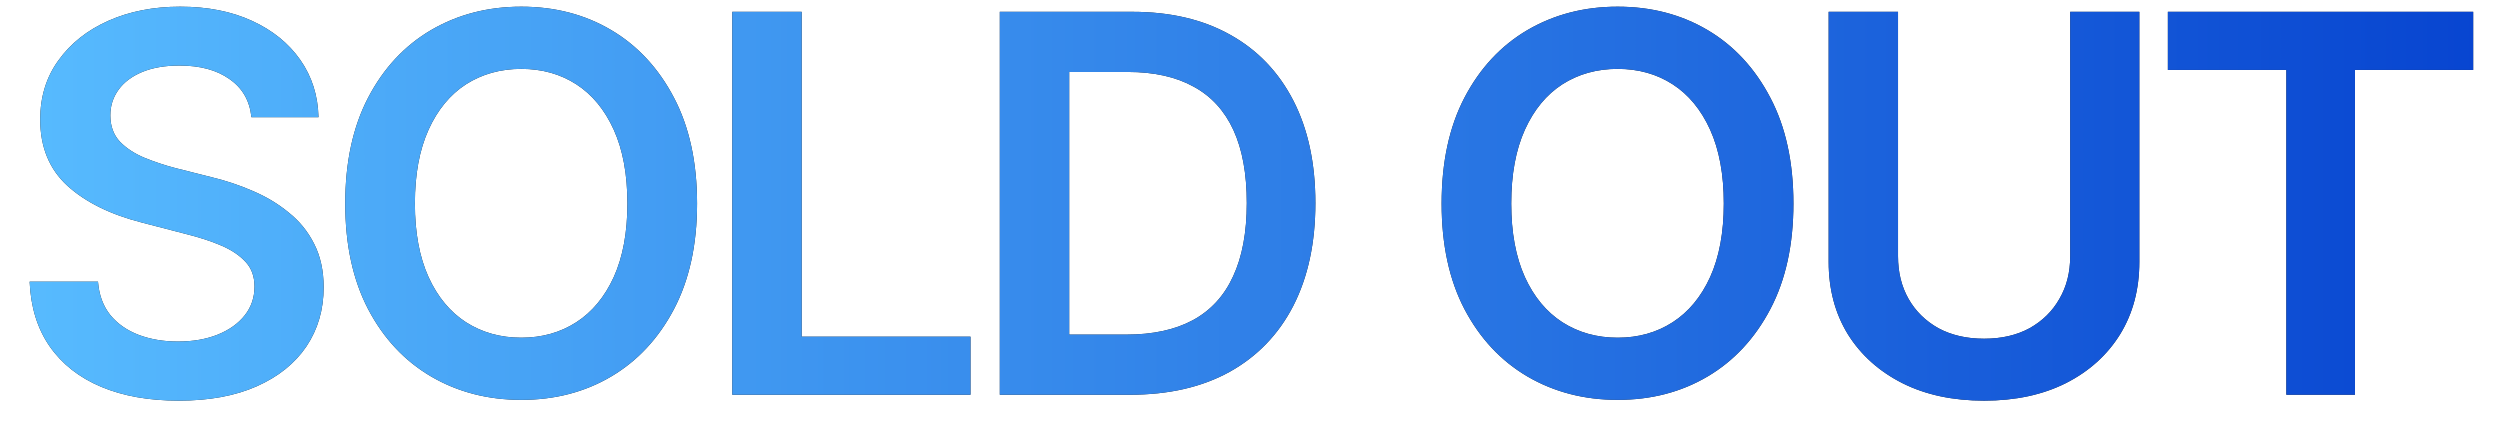 <?xml version="1.0" encoding="UTF-8"?> <svg xmlns="http://www.w3.org/2000/svg" width="76" height="13" viewBox="0 0 76 13" fill="none"><path d="M5.433 12.18C4.526 12.18 3.74 12.039 3.073 11.758C2.406 11.477 1.886 11.068 1.511 10.531C1.136 9.99 0.932 9.333 0.901 8.562H2.979C3.011 8.969 3.136 9.307 3.354 9.578C3.573 9.844 3.86 10.044 4.214 10.18C4.573 10.315 4.972 10.383 5.409 10.383C5.867 10.383 6.271 10.312 6.62 10.172C6.969 10.031 7.242 9.836 7.44 9.586C7.638 9.336 7.737 9.044 7.737 8.711C7.737 8.409 7.649 8.161 7.472 7.969C7.294 7.771 7.05 7.604 6.737 7.469C6.425 7.333 6.058 7.214 5.636 7.109L4.315 6.766C3.357 6.521 2.602 6.148 2.05 5.648C1.498 5.143 1.222 4.471 1.222 3.633C1.222 2.945 1.406 2.346 1.776 1.836C2.146 1.32 2.651 0.919 3.292 0.633C3.938 0.346 4.667 0.203 5.479 0.203C6.308 0.203 7.034 0.346 7.659 0.633C8.284 0.919 8.774 1.315 9.128 1.82C9.482 2.326 9.667 2.906 9.682 3.562H7.643C7.591 3.062 7.37 2.677 6.979 2.406C6.594 2.13 6.086 1.992 5.456 1.992C5.018 1.992 4.641 2.057 4.323 2.188C4.011 2.318 3.771 2.497 3.604 2.727C3.438 2.956 3.354 3.216 3.354 3.508C3.354 3.831 3.451 4.096 3.643 4.305C3.841 4.508 4.091 4.672 4.393 4.797C4.701 4.922 5.013 5.026 5.331 5.109L6.417 5.383C6.854 5.487 7.276 5.628 7.683 5.805C8.089 5.977 8.453 6.195 8.776 6.461C9.104 6.721 9.362 7.039 9.55 7.414C9.742 7.789 9.839 8.229 9.839 8.734C9.839 9.411 9.664 10.01 9.315 10.531C8.966 11.047 8.464 11.45 7.808 11.742C7.151 12.034 6.36 12.18 5.433 12.18ZM15.847 12.156C14.831 12.156 13.917 11.919 13.105 11.445C12.297 10.971 11.659 10.289 11.191 9.398C10.727 8.508 10.495 7.438 10.495 6.188C10.495 4.932 10.727 3.859 11.191 2.969C11.659 2.073 12.297 1.388 13.105 0.914C13.917 0.44 14.831 0.203 15.847 0.203C16.868 0.203 17.779 0.44 18.581 0.914C19.383 1.388 20.019 2.073 20.488 2.969C20.956 3.859 21.191 4.932 21.191 6.188C21.191 7.438 20.956 8.508 20.488 9.398C20.019 10.289 19.383 10.971 18.581 11.445C17.779 11.919 16.868 12.156 15.847 12.156ZM15.847 10.266C16.477 10.266 17.034 10.109 17.519 9.797C18.003 9.484 18.383 9.026 18.659 8.422C18.935 7.812 19.073 7.068 19.073 6.188C19.073 5.302 18.935 4.555 18.659 3.945C18.383 3.336 18.003 2.875 17.519 2.562C17.034 2.25 16.477 2.094 15.847 2.094C15.217 2.094 14.657 2.25 14.167 2.562C13.683 2.875 13.303 3.336 13.027 3.945C12.751 4.555 12.613 5.302 12.613 6.188C12.613 7.068 12.751 7.812 13.027 8.422C13.303 9.026 13.683 9.484 14.167 9.797C14.657 10.109 15.217 10.266 15.847 10.266ZM22.261 12V0.359H24.371V10.234H29.503V12H22.261ZM34.347 12H31.394V10.172H34.238C35.045 10.172 35.72 10.026 36.262 9.734C36.808 9.438 37.217 8.992 37.488 8.398C37.764 7.805 37.902 7.062 37.902 6.172C37.902 5.281 37.767 4.542 37.496 3.953C37.225 3.365 36.822 2.924 36.285 2.633C35.748 2.336 35.084 2.188 34.293 2.188H31.332V0.359H34.418C35.574 0.359 36.566 0.591 37.394 1.055C38.228 1.518 38.868 2.185 39.316 3.055C39.764 3.924 39.988 4.964 39.988 6.172C39.988 7.38 39.764 8.422 39.316 9.297C38.868 10.167 38.222 10.836 37.379 11.305C36.54 11.768 35.53 12 34.347 12ZM32.504 0.359V12H30.394V0.359H32.504ZM49.176 12.156C48.161 12.156 47.247 11.919 46.434 11.445C45.627 10.971 44.989 10.289 44.52 9.398C44.056 8.508 43.825 7.438 43.825 6.188C43.825 4.932 44.056 3.859 44.52 2.969C44.989 2.073 45.627 1.388 46.434 0.914C47.247 0.44 48.161 0.203 49.176 0.203C50.197 0.203 51.108 0.44 51.911 0.914C52.713 1.388 53.348 2.073 53.817 2.969C54.286 3.859 54.52 4.932 54.52 6.188C54.52 7.438 54.286 8.508 53.817 9.398C53.348 10.289 52.713 10.971 51.911 11.445C51.108 11.919 50.197 12.156 49.176 12.156ZM49.176 10.266C49.806 10.266 50.364 10.109 50.848 9.797C51.333 9.484 51.713 9.026 51.989 8.422C52.265 7.812 52.403 7.068 52.403 6.188C52.403 5.302 52.265 4.555 51.989 3.945C51.713 3.336 51.333 2.875 50.848 2.562C50.364 2.25 49.806 2.094 49.176 2.094C48.546 2.094 47.986 2.25 47.497 2.562C47.012 2.875 46.632 3.336 46.356 3.945C46.08 4.555 45.942 5.302 45.942 6.188C45.942 7.068 46.08 7.812 46.356 8.422C46.632 9.026 47.012 9.484 47.497 9.797C47.986 10.109 48.546 10.266 49.176 10.266ZM62.934 0.359H65.036V7.961C65.036 8.794 64.841 9.529 64.45 10.164C64.059 10.794 63.51 11.289 62.802 11.648C62.093 12.003 61.265 12.18 60.317 12.18C59.369 12.18 58.541 12.003 57.833 11.648C57.124 11.289 56.572 10.794 56.177 10.164C55.786 9.529 55.591 8.794 55.591 7.961V0.359H57.7V7.789C57.7 8.279 57.807 8.711 58.02 9.086C58.234 9.461 58.536 9.758 58.927 9.977C59.322 10.19 59.786 10.297 60.317 10.297C60.848 10.297 61.309 10.19 61.7 9.977C62.091 9.758 62.393 9.461 62.606 9.086C62.825 8.711 62.934 8.279 62.934 7.789V0.359ZM65.903 2.125V0.359H75.185V2.125H71.591V12H69.505V2.125H65.903Z" fill="#222222"></path><path d="M5.433 12.18C4.526 12.18 3.74 12.039 3.073 11.758C2.406 11.477 1.886 11.068 1.511 10.531C1.136 9.99 0.932 9.333 0.901 8.562H2.979C3.011 8.969 3.136 9.307 3.354 9.578C3.573 9.844 3.86 10.044 4.214 10.18C4.573 10.315 4.972 10.383 5.409 10.383C5.867 10.383 6.271 10.312 6.62 10.172C6.969 10.031 7.242 9.836 7.44 9.586C7.638 9.336 7.737 9.044 7.737 8.711C7.737 8.409 7.649 8.161 7.472 7.969C7.294 7.771 7.05 7.604 6.737 7.469C6.425 7.333 6.058 7.214 5.636 7.109L4.315 6.766C3.357 6.521 2.602 6.148 2.05 5.648C1.498 5.143 1.222 4.471 1.222 3.633C1.222 2.945 1.406 2.346 1.776 1.836C2.146 1.32 2.651 0.919 3.292 0.633C3.938 0.346 4.667 0.203 5.479 0.203C6.308 0.203 7.034 0.346 7.659 0.633C8.284 0.919 8.774 1.315 9.128 1.82C9.482 2.326 9.667 2.906 9.682 3.562H7.643C7.591 3.062 7.37 2.677 6.979 2.406C6.594 2.13 6.086 1.992 5.456 1.992C5.018 1.992 4.641 2.057 4.323 2.188C4.011 2.318 3.771 2.497 3.604 2.727C3.438 2.956 3.354 3.216 3.354 3.508C3.354 3.831 3.451 4.096 3.643 4.305C3.841 4.508 4.091 4.672 4.393 4.797C4.701 4.922 5.013 5.026 5.331 5.109L6.417 5.383C6.854 5.487 7.276 5.628 7.683 5.805C8.089 5.977 8.453 6.195 8.776 6.461C9.104 6.721 9.362 7.039 9.55 7.414C9.742 7.789 9.839 8.229 9.839 8.734C9.839 9.411 9.664 10.01 9.315 10.531C8.966 11.047 8.464 11.45 7.808 11.742C7.151 12.034 6.36 12.18 5.433 12.18ZM15.847 12.156C14.831 12.156 13.917 11.919 13.105 11.445C12.297 10.971 11.659 10.289 11.191 9.398C10.727 8.508 10.495 7.438 10.495 6.188C10.495 4.932 10.727 3.859 11.191 2.969C11.659 2.073 12.297 1.388 13.105 0.914C13.917 0.44 14.831 0.203 15.847 0.203C16.868 0.203 17.779 0.44 18.581 0.914C19.383 1.388 20.019 2.073 20.488 2.969C20.956 3.859 21.191 4.932 21.191 6.188C21.191 7.438 20.956 8.508 20.488 9.398C20.019 10.289 19.383 10.971 18.581 11.445C17.779 11.919 16.868 12.156 15.847 12.156ZM15.847 10.266C16.477 10.266 17.034 10.109 17.519 9.797C18.003 9.484 18.383 9.026 18.659 8.422C18.935 7.812 19.073 7.068 19.073 6.188C19.073 5.302 18.935 4.555 18.659 3.945C18.383 3.336 18.003 2.875 17.519 2.562C17.034 2.25 16.477 2.094 15.847 2.094C15.217 2.094 14.657 2.25 14.167 2.562C13.683 2.875 13.303 3.336 13.027 3.945C12.751 4.555 12.613 5.302 12.613 6.188C12.613 7.068 12.751 7.812 13.027 8.422C13.303 9.026 13.683 9.484 14.167 9.797C14.657 10.109 15.217 10.266 15.847 10.266ZM22.261 12V0.359H24.371V10.234H29.503V12H22.261ZM34.347 12H31.394V10.172H34.238C35.045 10.172 35.72 10.026 36.262 9.734C36.808 9.438 37.217 8.992 37.488 8.398C37.764 7.805 37.902 7.062 37.902 6.172C37.902 5.281 37.767 4.542 37.496 3.953C37.225 3.365 36.822 2.924 36.285 2.633C35.748 2.336 35.084 2.188 34.293 2.188H31.332V0.359H34.418C35.574 0.359 36.566 0.591 37.394 1.055C38.228 1.518 38.868 2.185 39.316 3.055C39.764 3.924 39.988 4.964 39.988 6.172C39.988 7.38 39.764 8.422 39.316 9.297C38.868 10.167 38.222 10.836 37.379 11.305C36.54 11.768 35.53 12 34.347 12ZM32.504 0.359V12H30.394V0.359H32.504ZM49.176 12.156C48.161 12.156 47.247 11.919 46.434 11.445C45.627 10.971 44.989 10.289 44.52 9.398C44.056 8.508 43.825 7.438 43.825 6.188C43.825 4.932 44.056 3.859 44.52 2.969C44.989 2.073 45.627 1.388 46.434 0.914C47.247 0.44 48.161 0.203 49.176 0.203C50.197 0.203 51.108 0.44 51.911 0.914C52.713 1.388 53.348 2.073 53.817 2.969C54.286 3.859 54.52 4.932 54.52 6.188C54.52 7.438 54.286 8.508 53.817 9.398C53.348 10.289 52.713 10.971 51.911 11.445C51.108 11.919 50.197 12.156 49.176 12.156ZM49.176 10.266C49.806 10.266 50.364 10.109 50.848 9.797C51.333 9.484 51.713 9.026 51.989 8.422C52.265 7.812 52.403 7.068 52.403 6.188C52.403 5.302 52.265 4.555 51.989 3.945C51.713 3.336 51.333 2.875 50.848 2.562C50.364 2.25 49.806 2.094 49.176 2.094C48.546 2.094 47.986 2.25 47.497 2.562C47.012 2.875 46.632 3.336 46.356 3.945C46.08 4.555 45.942 5.302 45.942 6.188C45.942 7.068 46.08 7.812 46.356 8.422C46.632 9.026 47.012 9.484 47.497 9.797C47.986 10.109 48.546 10.266 49.176 10.266ZM62.934 0.359H65.036V7.961C65.036 8.794 64.841 9.529 64.45 10.164C64.059 10.794 63.51 11.289 62.802 11.648C62.093 12.003 61.265 12.18 60.317 12.18C59.369 12.18 58.541 12.003 57.833 11.648C57.124 11.289 56.572 10.794 56.177 10.164C55.786 9.529 55.591 8.794 55.591 7.961V0.359H57.7V7.789C57.7 8.279 57.807 8.711 58.02 9.086C58.234 9.461 58.536 9.758 58.927 9.977C59.322 10.19 59.786 10.297 60.317 10.297C60.848 10.297 61.309 10.19 61.7 9.977C62.091 9.758 62.393 9.461 62.606 9.086C62.825 8.711 62.934 8.279 62.934 7.789V0.359ZM65.903 2.125V0.359H75.185V2.125H71.591V12H69.505V2.125H65.903Z" fill="url(#paint0_linear_40_675)"></path><defs><linearGradient id="paint0_linear_40_675" x1="0" y1="6" x2="76" y2="6" gradientUnits="userSpaceOnUse"><stop stop-color="#58BCFF"></stop><stop offset="1" stop-color="#0744D0"></stop></linearGradient></defs></svg> 
